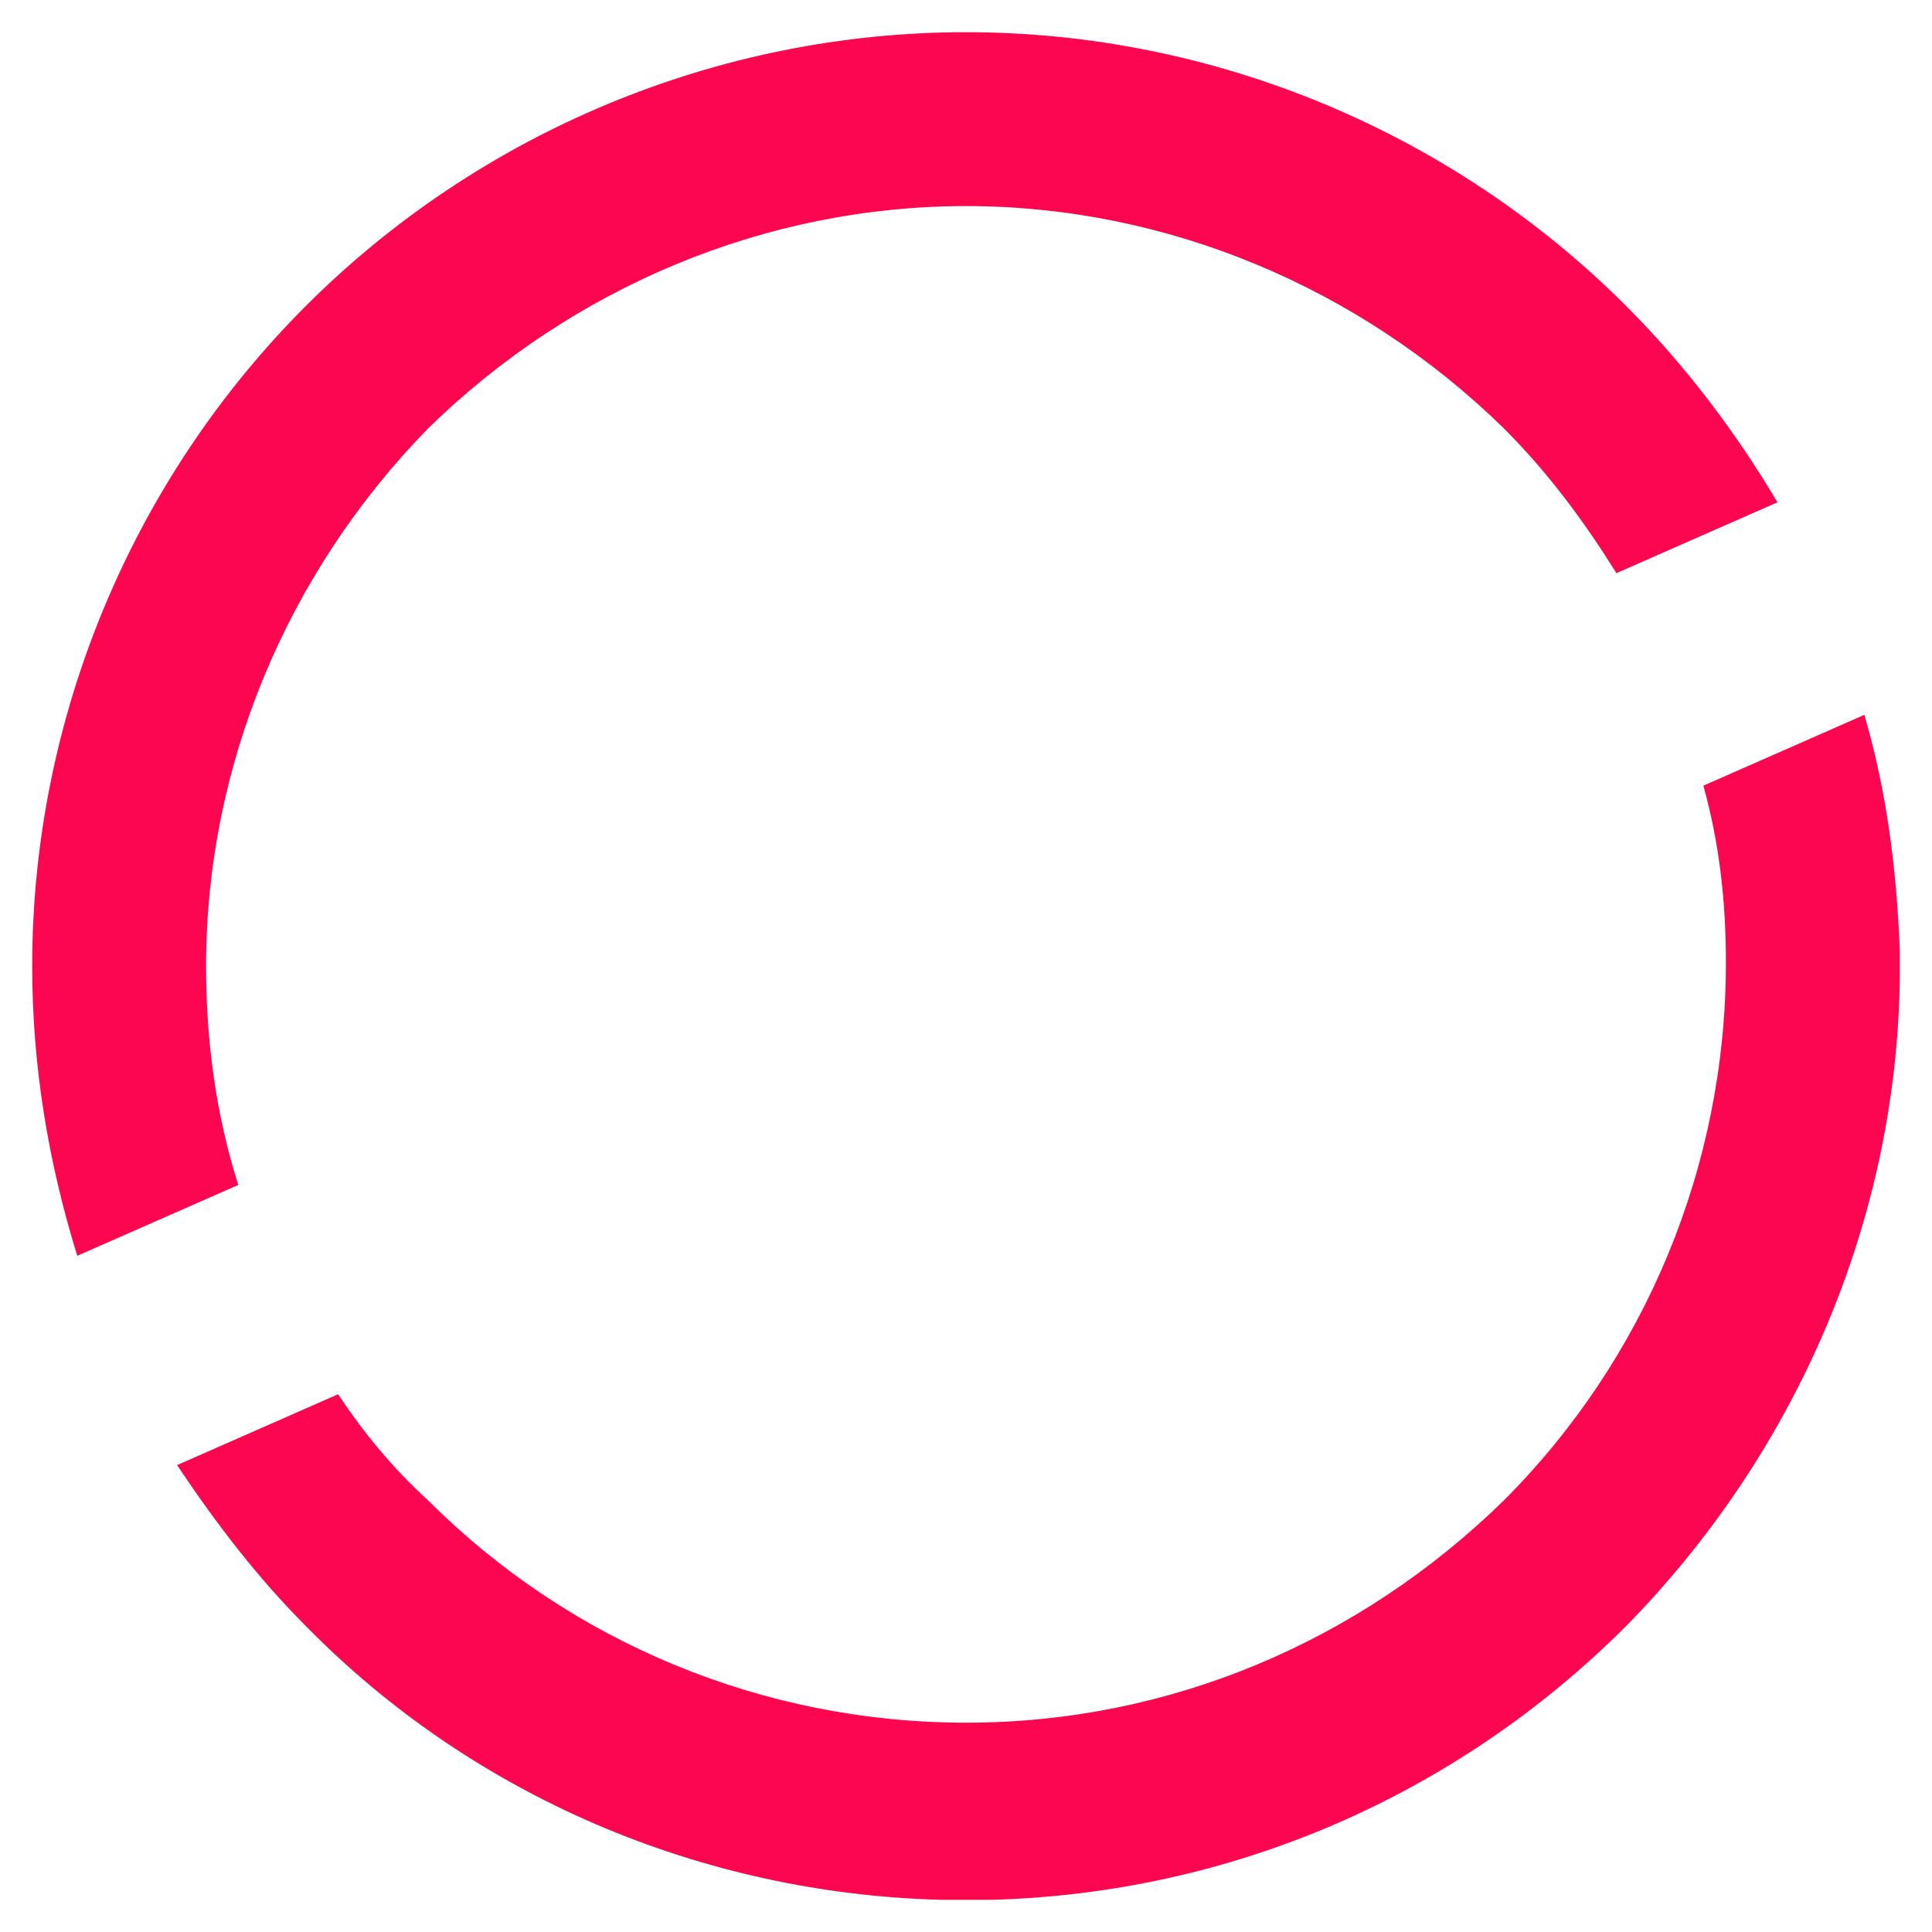 <?xml version="1.0" encoding="UTF-8"?>
<!-- Generator: Adobe Illustrator 28.2.0, SVG Export Plug-In . SVG Version: 6.00 Build 0)  -->
<svg xmlns="http://www.w3.org/2000/svg" xmlns:xlink="http://www.w3.org/1999/xlink" version="1.0" id="Ebene_1" x="0px" y="0px" viewBox="0 0 60 60" style="enable-background:new 0 0 60 60;" xml:space="preserve">
<style type="text/css">
	.st0{fill-rule:evenodd;clip-rule:evenodd;fill:#FC074F;}
</style>
<g>
	<path class="st0" d="M1,30c0-7.7,3.1-15.1,8.5-20.5S22.3,1,30,1s15.1,3.1,20.5,8.5c1.8,1.8,3.4,3.9,4.7,6.1l-5,2.2   c-1-1.6-2.1-3.1-3.5-4.5C42.2,8.9,36.2,6.4,30,6.4s-12.2,2.5-16.7,6.9C8.9,17.8,6.4,23.8,6.4,30c0,2.3,0.3,4.6,1,6.8l-5,2.2   C1.5,36.1,1,33.1,1,30 M9.5,50.5c-1.5-1.5-2.8-3.2-4-5l5-2.2c0.8,1.2,1.7,2.3,2.8,3.3c4.4,4.4,10.4,6.9,16.7,6.9s12.2-2.5,16.7-6.9   c4.4-4.4,6.9-10.4,6.9-16.7c0-1.9-0.2-3.7-0.7-5.5l5-2.2c0.7,2.4,1,4.8,1.1,7.3v0.9c-0.1,7.5-3.2,14.7-8.5,20.1   c-5.3,5.3-12.3,8.3-19.7,8.5h-1.6C21.8,58.8,14.7,55.8,9.5,50.5z"></path>
</g>
</svg>
